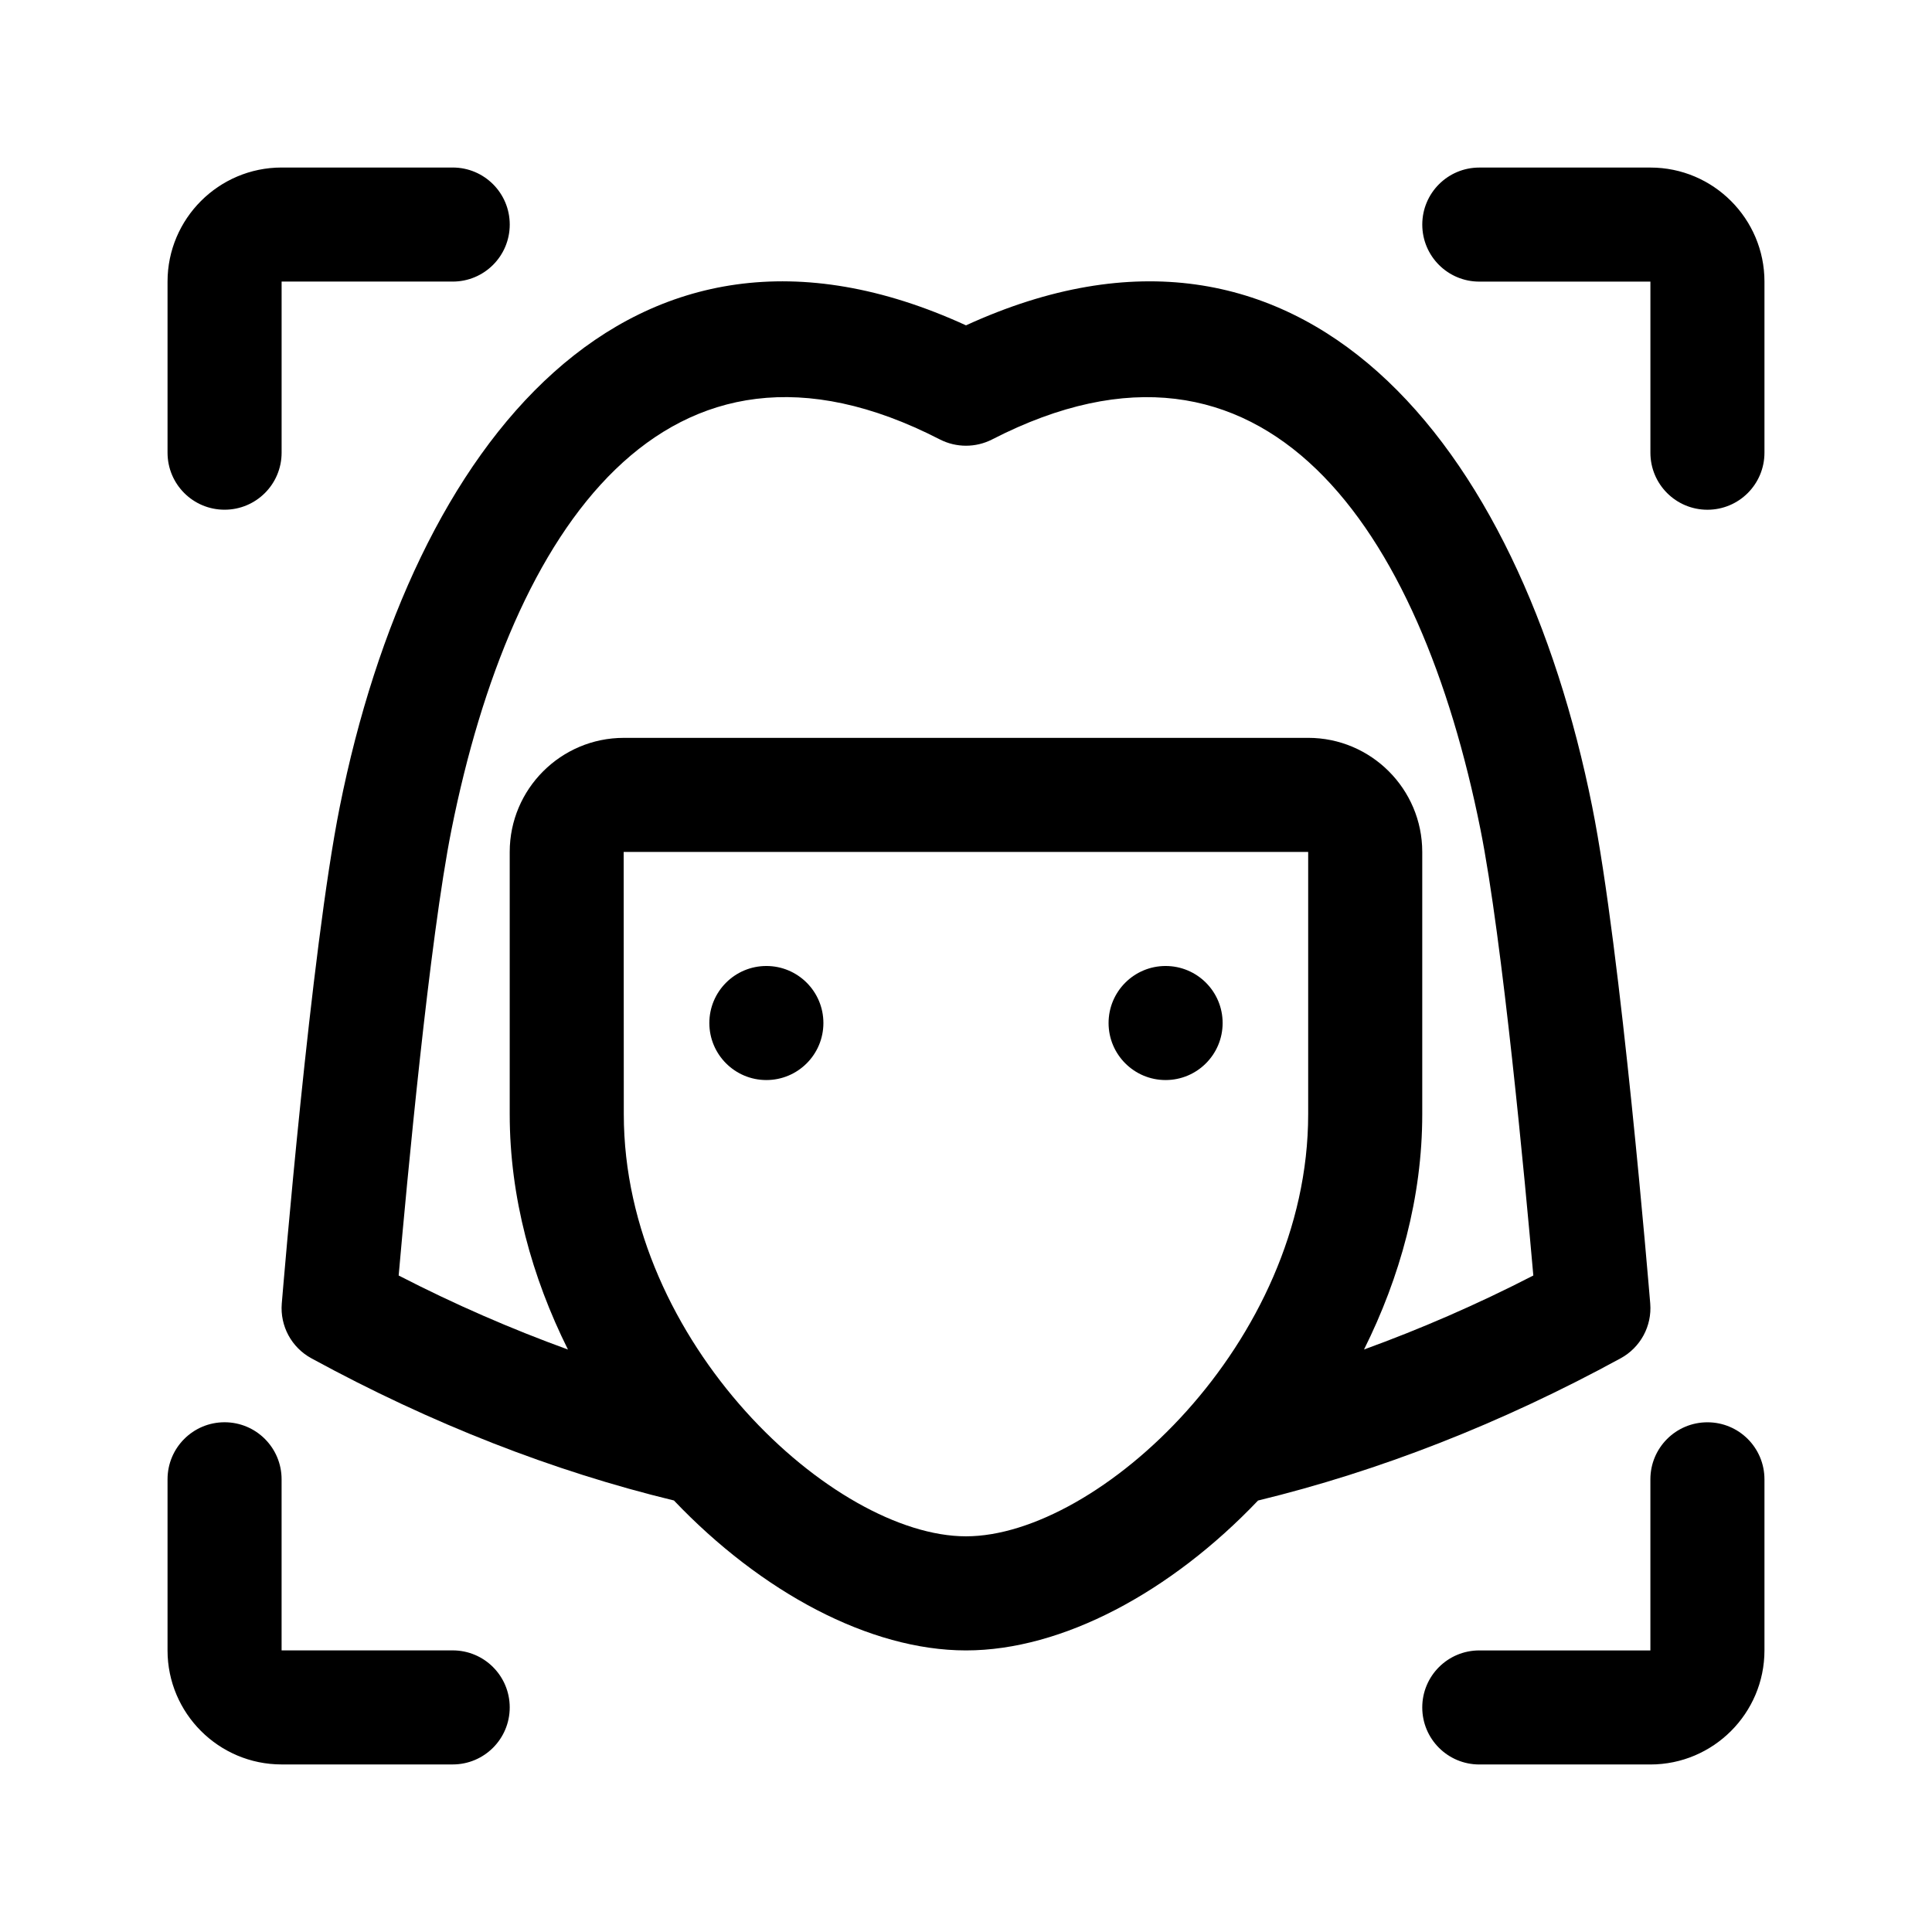 <?xml version="1.0" encoding="UTF-8"?>
<!-- Uploaded to: ICON Repo, www.iconrepo.com, Generator: ICON Repo Mixer Tools -->
<svg fill="#000000" width="800px" height="800px" version="1.1" viewBox="144 144 512 512" xmlns="http://www.w3.org/2000/svg">
 <g>
  <path d="m188.4 263.97v-45.344c0-16.668 13.562-30.23 30.23-30.23h45.344c8.352 0 15.113 6.762 15.113 15.113 0 8.352-6.762 15.113-15.113 15.113h-45.344v45.344c0 8.352-6.762 15.113-15.113 15.113-8.355 0.008-15.117-6.754-15.117-15.109z"/>
  <path d="m611.6 218.63v45.344c0 8.352-6.762 15.113-15.113 15.113s-15.113-6.762-15.113-15.113v-45.344h-45.344c-8.352 0-15.113-6.762-15.113-15.113s6.762-15.113 15.113-15.113h45.344c16.664-0.004 30.227 13.559 30.227 30.227z"/>
  <path d="m188.4 581.37v-45.344c0-8.352 6.762-15.113 15.113-15.113 8.352 0 15.113 6.762 15.113 15.113v45.344h45.344c8.352 0 15.113 6.762 15.113 15.113s-6.762 15.113-15.113 15.113h-45.344c-16.664 0-30.227-13.562-30.227-30.227z"/>
  <path d="m611.6 536.03v45.344c0 16.668-13.562 30.23-30.23 30.23h-45.344c-8.352 0-15.113-6.762-15.113-15.113 0-8.352 6.762-15.113 15.113-15.113h45.344v-45.344c0-8.352 6.762-15.113 15.113-15.113 8.355-0.004 15.117 6.758 15.117 15.109z"/>
  <path d="m362.21 415.11c0 8.348-6.766 15.113-15.113 15.113s-15.113-6.766-15.113-15.113c0-8.348 6.766-15.113 15.113-15.113s15.113 6.766 15.113 15.113z"/>
  <path d="m468.01 415.11c0 8.348-6.766 15.113-15.113 15.113-8.348 0-15.113-6.766-15.113-15.113 0-8.348 6.766-15.113 15.113-15.113 8.348 0 15.113 6.766 15.113 15.113z"/>
  <path d="m565.96 357.82c-19.27-96.223-76.809-168.46-165.96-127.6-89.242-40.906-146.73 31.539-165.96 127.6-7.648 38.125-15.039 127.84-15.367 131.63-0.488 5.965 2.586 11.648 7.84 14.508 31.836 17.367 64.141 29.945 96.086 37.684 23.102 24.27 51.863 39.734 77.402 39.734 25.531 0 54.289-15.457 77.391-39.719 31.973-7.766 64.285-20.34 96.098-37.695 5.254-2.863 8.324-8.543 7.84-14.508-0.324-3.797-7.723-93.512-15.371-131.63zm-165.96 193.32c-34.98 0-90.688-51.188-90.688-111.85l-0.031-69.52h181.4v69.52c0 60.664-55.707 111.85-90.684 111.85zm105.48-49.512c9.527-19.113 15.43-40.336 15.43-62.34v-69.52c0-16.668-13.562-30.23-30.23-30.23l-181.37 0.004c-16.668 0-30.23 13.562-30.23 30.23v69.52c0 22 5.906 43.23 15.434 62.348-14.949-5.43-29.93-11.922-44.863-19.617 2.172-24.676 8.16-89.02 14.02-118.27 15.84-79.074 56.727-140.7 129.42-103.29 4.336 2.211 9.477 2.211 13.816 0 72.469-37.266 113.48 23.766 129.42 103.29 5.859 29.258 11.855 93.594 14.02 118.27-14.918 7.684-29.898 14.172-44.859 19.605z"/>
 </g>
</svg>